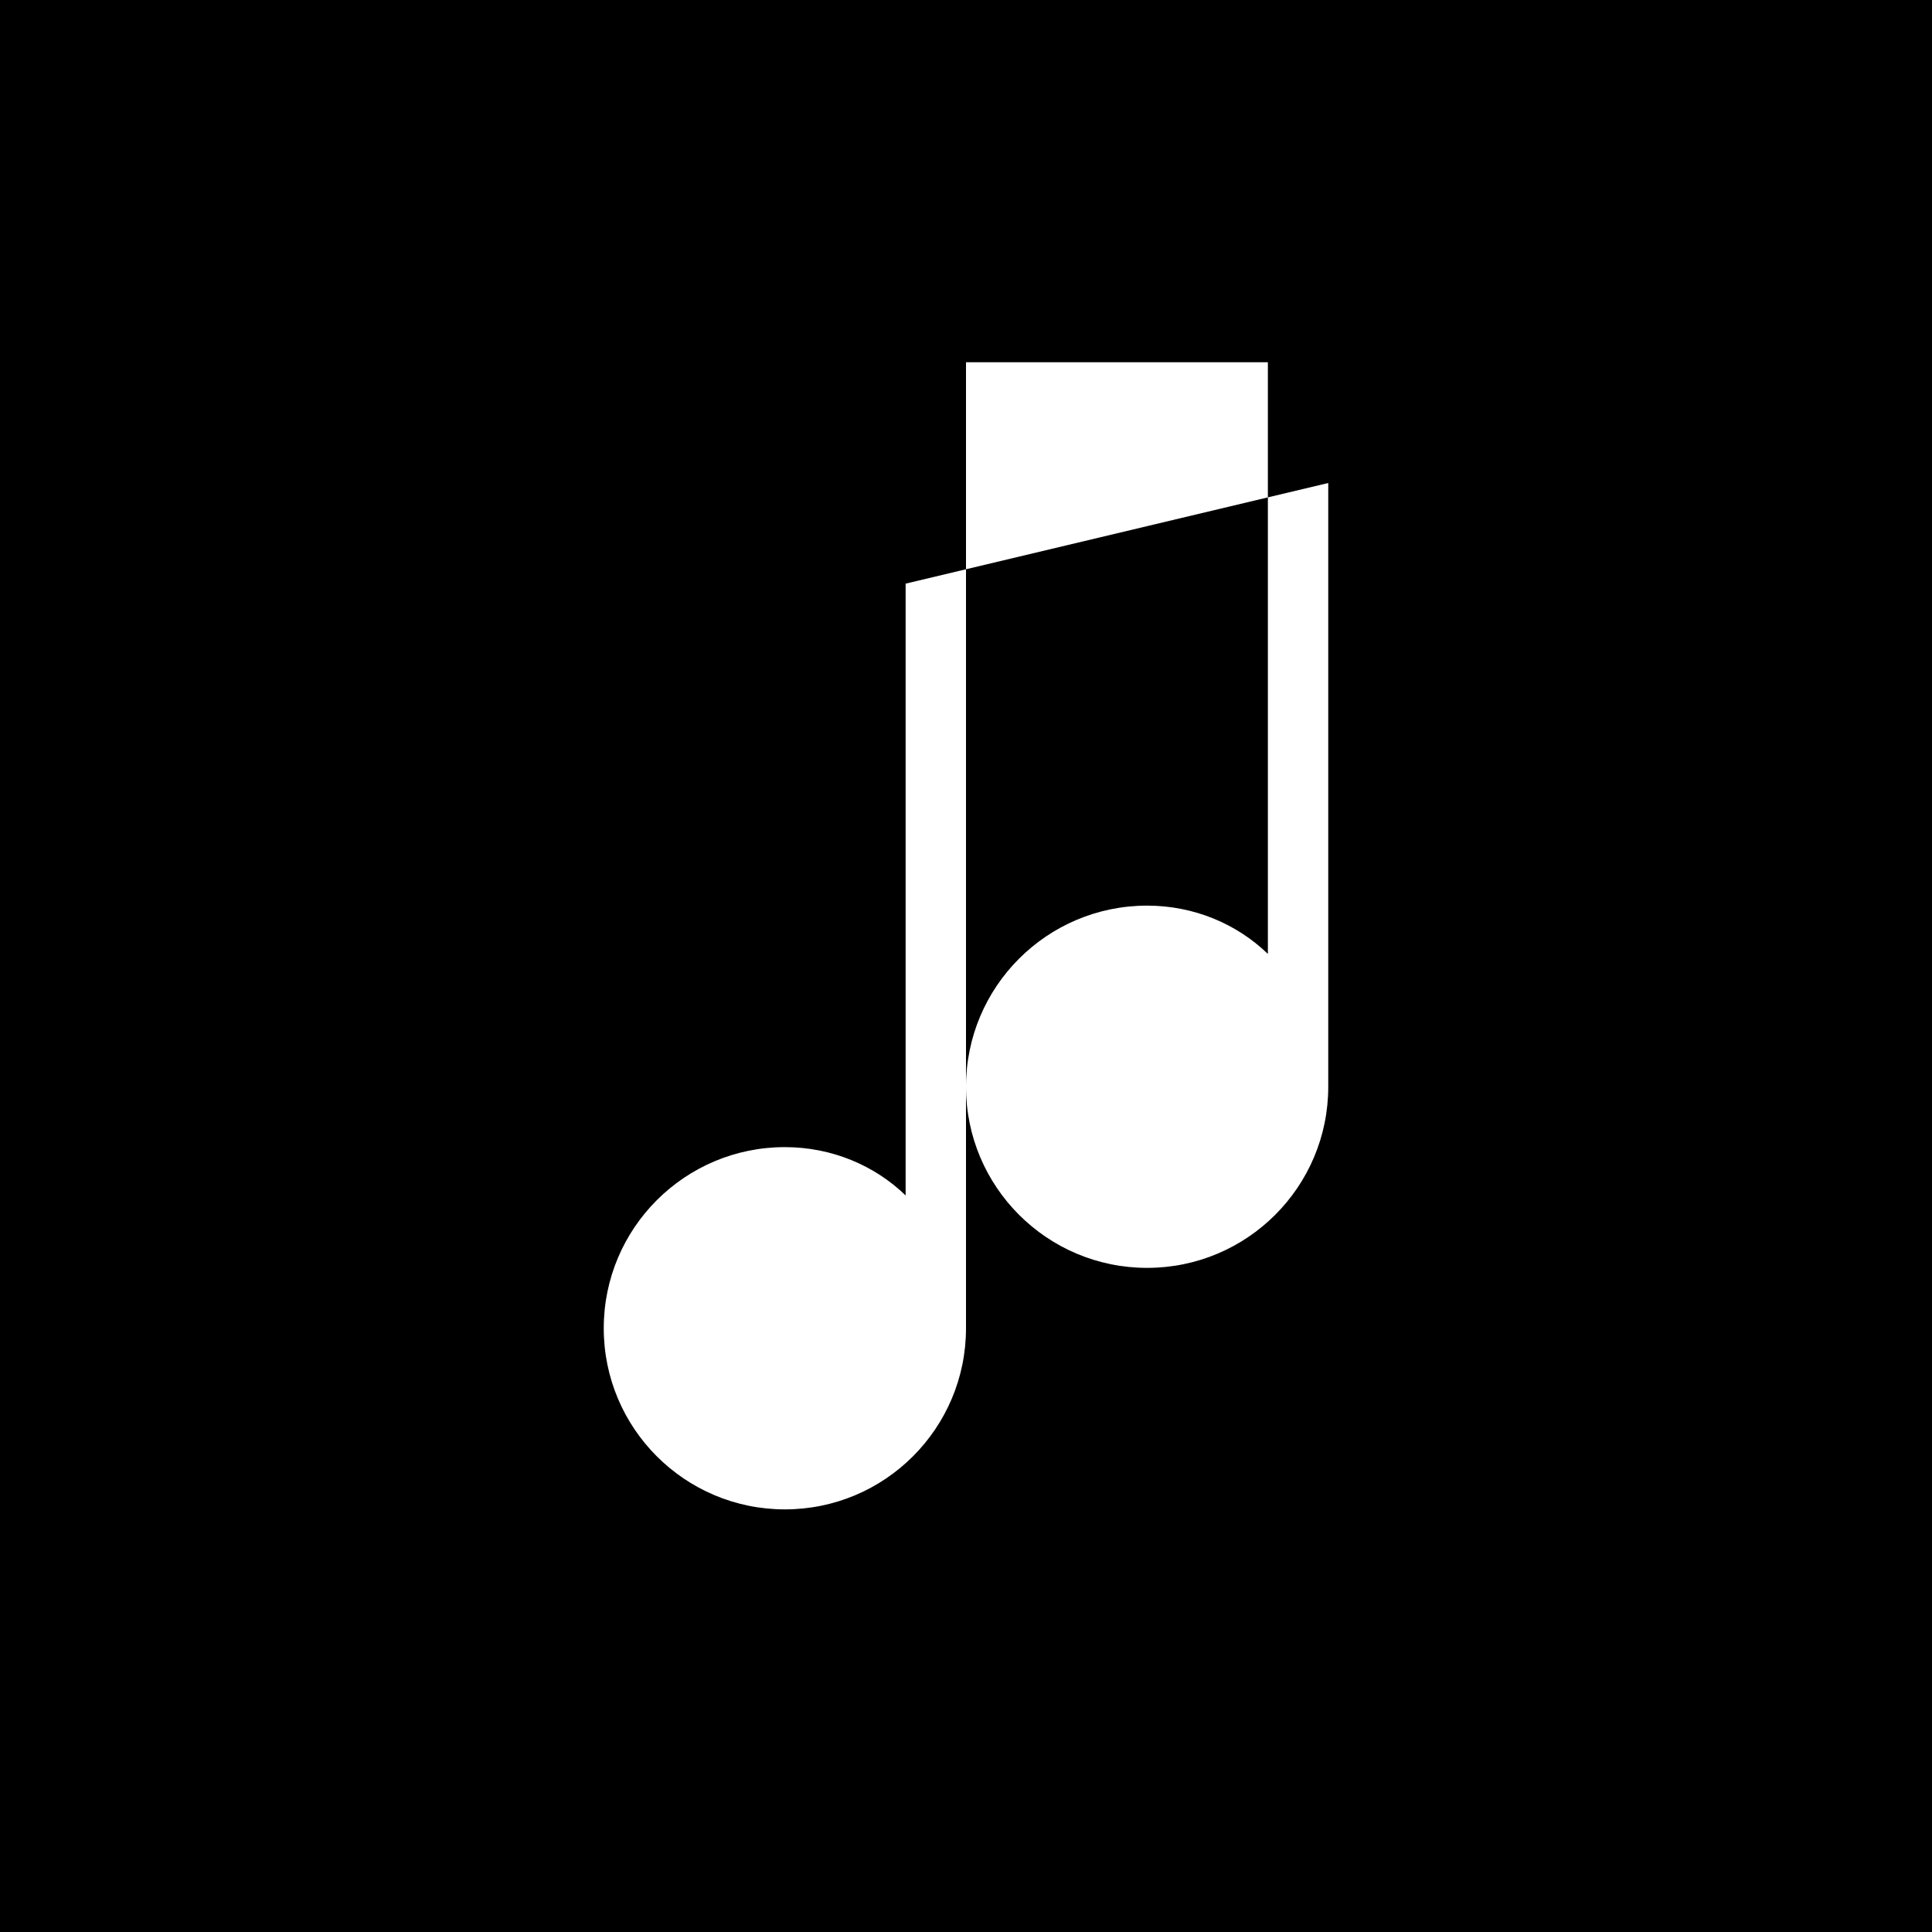 <svg xmlns="http://www.w3.org/2000/svg" viewBox="0 0 512 512">
  <rect width="512" height="512" fill="#000000"/>
  <g fill="#ffffff">
    <!-- Music note icon -->
    <path d="M 256 96 L 256 352 C 256 378.51 234.51 400 208 400 C 181.49 400 160 378.51 160 352 C 160 325.49 181.49 304 208 304 C 220.43 304 231.8 308.86 240 316.8 L 240 154.67 L 352 128 L 352 288 C 352 314.51 330.51 336 304 336 C 277.49 336 256 314.51 256 288 C 256 261.49 277.49 240 304 240 C 316.43 240 327.8 244.86 336 252.8 L 336 96 L 256 96 Z"/>
  </g>
</svg>
